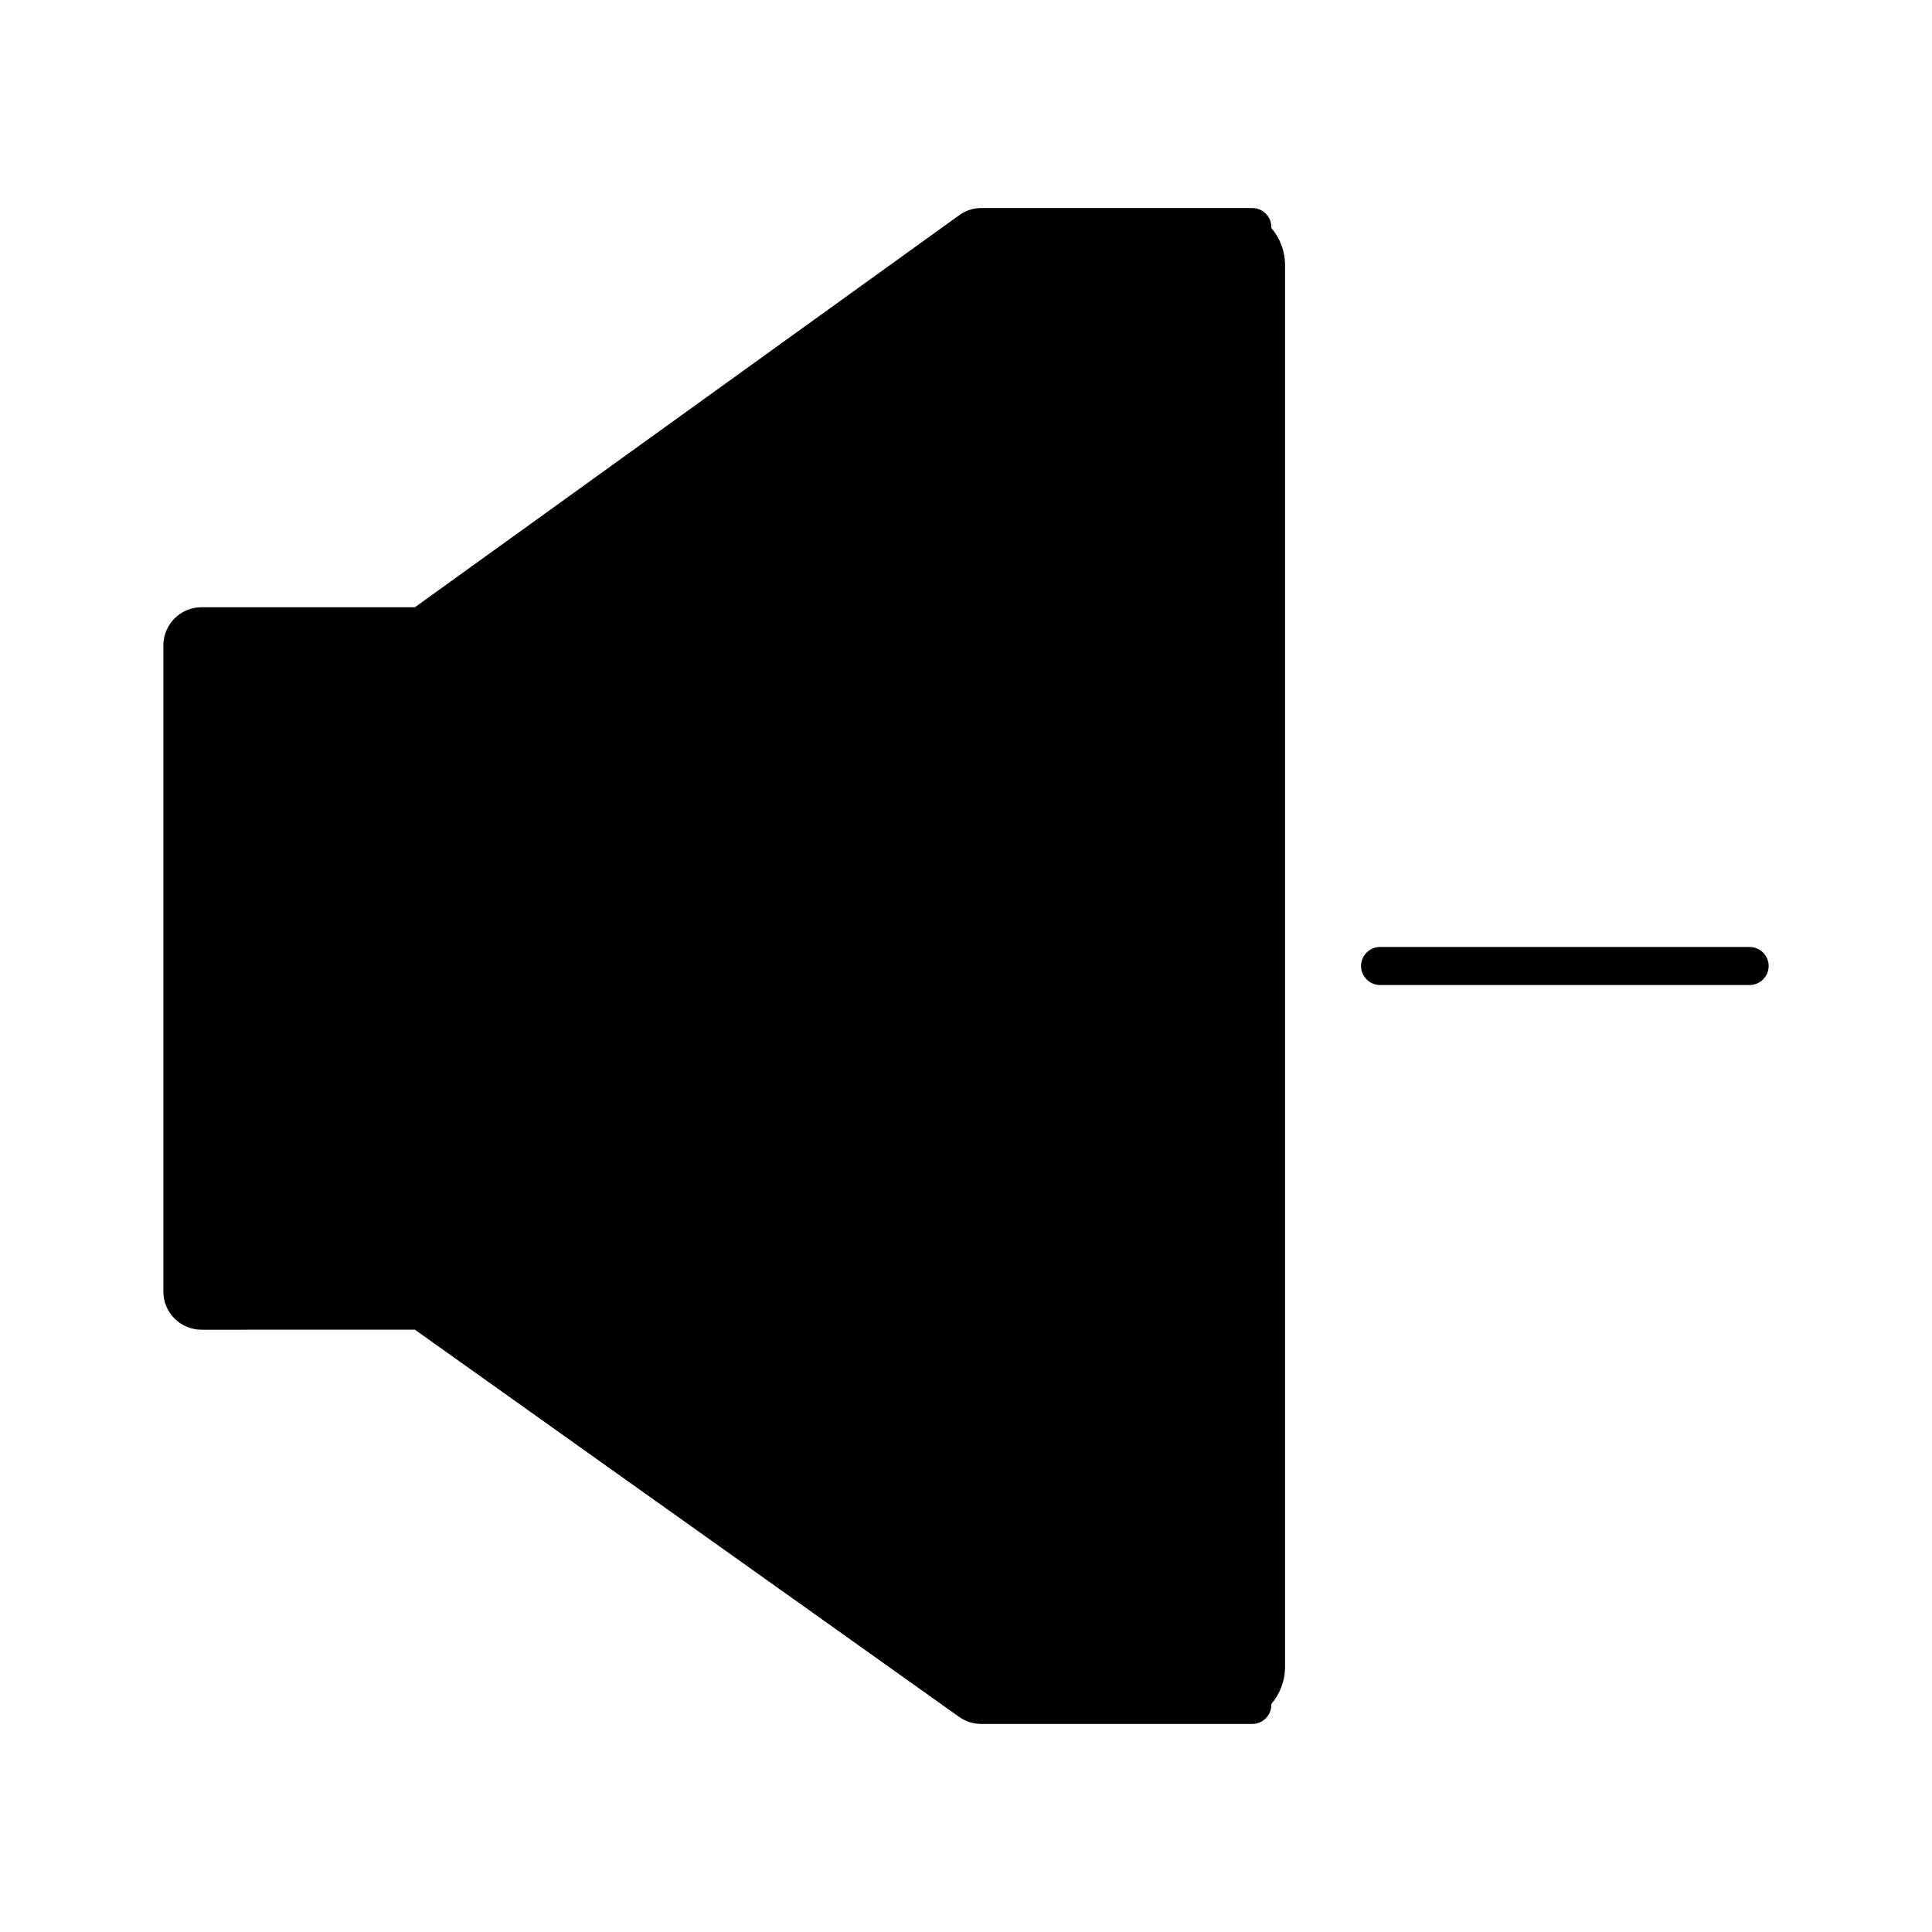 <?xml version="1.0" encoding="UTF-8"?>
<!-- Uploaded to: ICON Repo, www.iconrepo.com, Generator: ICON Repo Mixer Tools -->
<svg fill="#000000" width="800px" height="800px" version="1.1" viewBox="144 144 512 512" xmlns="http://www.w3.org/2000/svg">
 <g>
  <path d="m253.95 496.38 144.24 102.62c1.715 1.211 3.727 1.863 5.844 1.863h71.844c2.769 0 5.039-2.266 5.039-5.039v-0.25c2.266-2.621 3.629-6.098 3.629-9.824v-371.51c0-3.727-1.359-7.152-3.629-9.824v-0.25c0-2.769-2.266-5.039-5.039-5.039h-71.793c-2.117 0-4.18 0.656-5.894 1.914l-144.24 103.89h-56.578c-5.543 0-10.078 4.535-10.078 10.078v171.3c0 5.543 4.535 10.078 10.078 10.078z"/>
  <path d="m607.67 394.96h-97.941c-2.769 0-5.039 2.266-5.039 5.039 0 2.769 2.266 5.039 5.039 5.039h97.941c2.769 0 5.039-2.266 5.039-5.039s-2.266-5.039-5.039-5.039z"/>
 </g>
</svg>